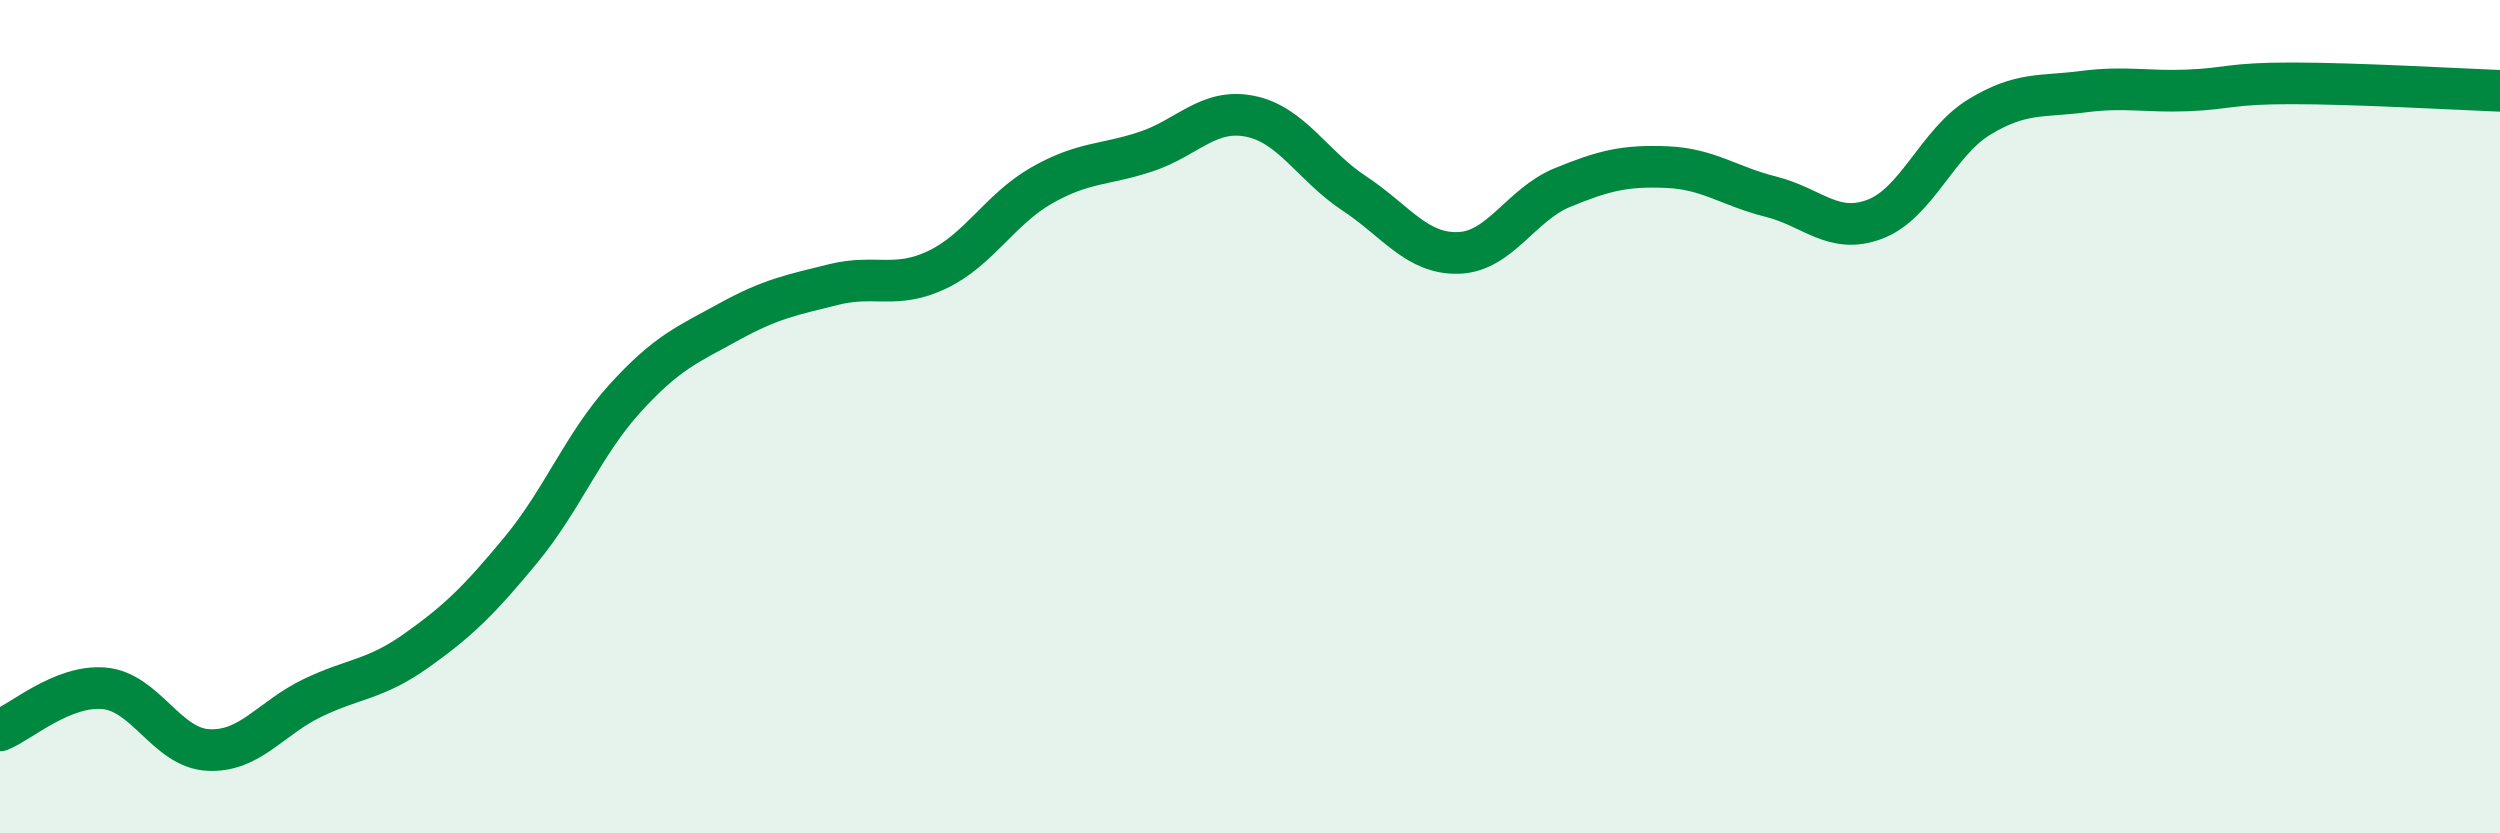 
    <svg width="60" height="20" viewBox="0 0 60 20" xmlns="http://www.w3.org/2000/svg">
      <path
        d="M 0,17.53 C 0.5,17.33 1.5,16.43 2.5,16.52 C 3.5,16.61 4,17.95 5,18 C 6,18.05 6.5,17.23 7.5,16.75 C 8.5,16.27 9,16.32 10,15.61 C 11,14.9 11.5,14.41 12.5,13.2 C 13.5,11.99 14,10.66 15,9.56 C 16,8.46 16.5,8.27 17.5,7.72 C 18.5,7.17 19,7.08 20,6.83 C 21,6.58 21.5,6.95 22.5,6.47 C 23.5,5.99 24,5.02 25,4.45 C 26,3.88 26.5,3.97 27.5,3.64 C 28.5,3.31 29,2.59 30,2.79 C 31,2.99 31.5,3.98 32.5,4.64 C 33.5,5.3 34,6.1 35,6.07 C 36,6.04 36.5,4.91 37.5,4.5 C 38.5,4.09 39,3.97 40,4.01 C 41,4.05 41.5,4.47 42.5,4.72 C 43.5,4.97 44,5.64 45,5.26 C 46,4.88 46.5,3.42 47.5,2.81 C 48.5,2.2 49,2.33 50,2.2 C 51,2.07 51.5,2.21 52.5,2.17 C 53.5,2.13 53.5,2 55,2 C 56.5,2 59,2.14 60,2.18L60 20L0 20Z"
        fill="#008740"
        opacity="0.1"
        stroke-linecap="round"
        stroke-linejoin="round"
      />
      <path
        d="M 0,17.53 C 0.5,17.33 1.5,16.43 2.5,16.52 C 3.5,16.61 4,17.95 5,18 C 6,18.05 6.5,17.23 7.5,16.75 C 8.5,16.27 9,16.32 10,15.61 C 11,14.9 11.5,14.41 12.5,13.2 C 13.5,11.99 14,10.66 15,9.56 C 16,8.46 16.5,8.27 17.5,7.72 C 18.5,7.17 19,7.08 20,6.83 C 21,6.58 21.5,6.95 22.5,6.47 C 23.5,5.99 24,5.02 25,4.45 C 26,3.88 26.5,3.97 27.5,3.64 C 28.5,3.31 29,2.59 30,2.79 C 31,2.99 31.5,3.98 32.5,4.64 C 33.5,5.3 34,6.1 35,6.07 C 36,6.04 36.5,4.91 37.5,4.5 C 38.5,4.09 39,3.97 40,4.01 C 41,4.05 41.5,4.47 42.5,4.72 C 43.5,4.97 44,5.64 45,5.26 C 46,4.88 46.5,3.42 47.5,2.81 C 48.5,2.2 49,2.33 50,2.2 C 51,2.07 51.5,2.21 52.5,2.17 C 53.5,2.13 53.5,2 55,2 C 56.5,2 59,2.14 60,2.18"
        stroke="#008740"
        stroke-width="1"
        fill="none"
        stroke-linecap="round"
        stroke-linejoin="round"
      />
    </svg>
  